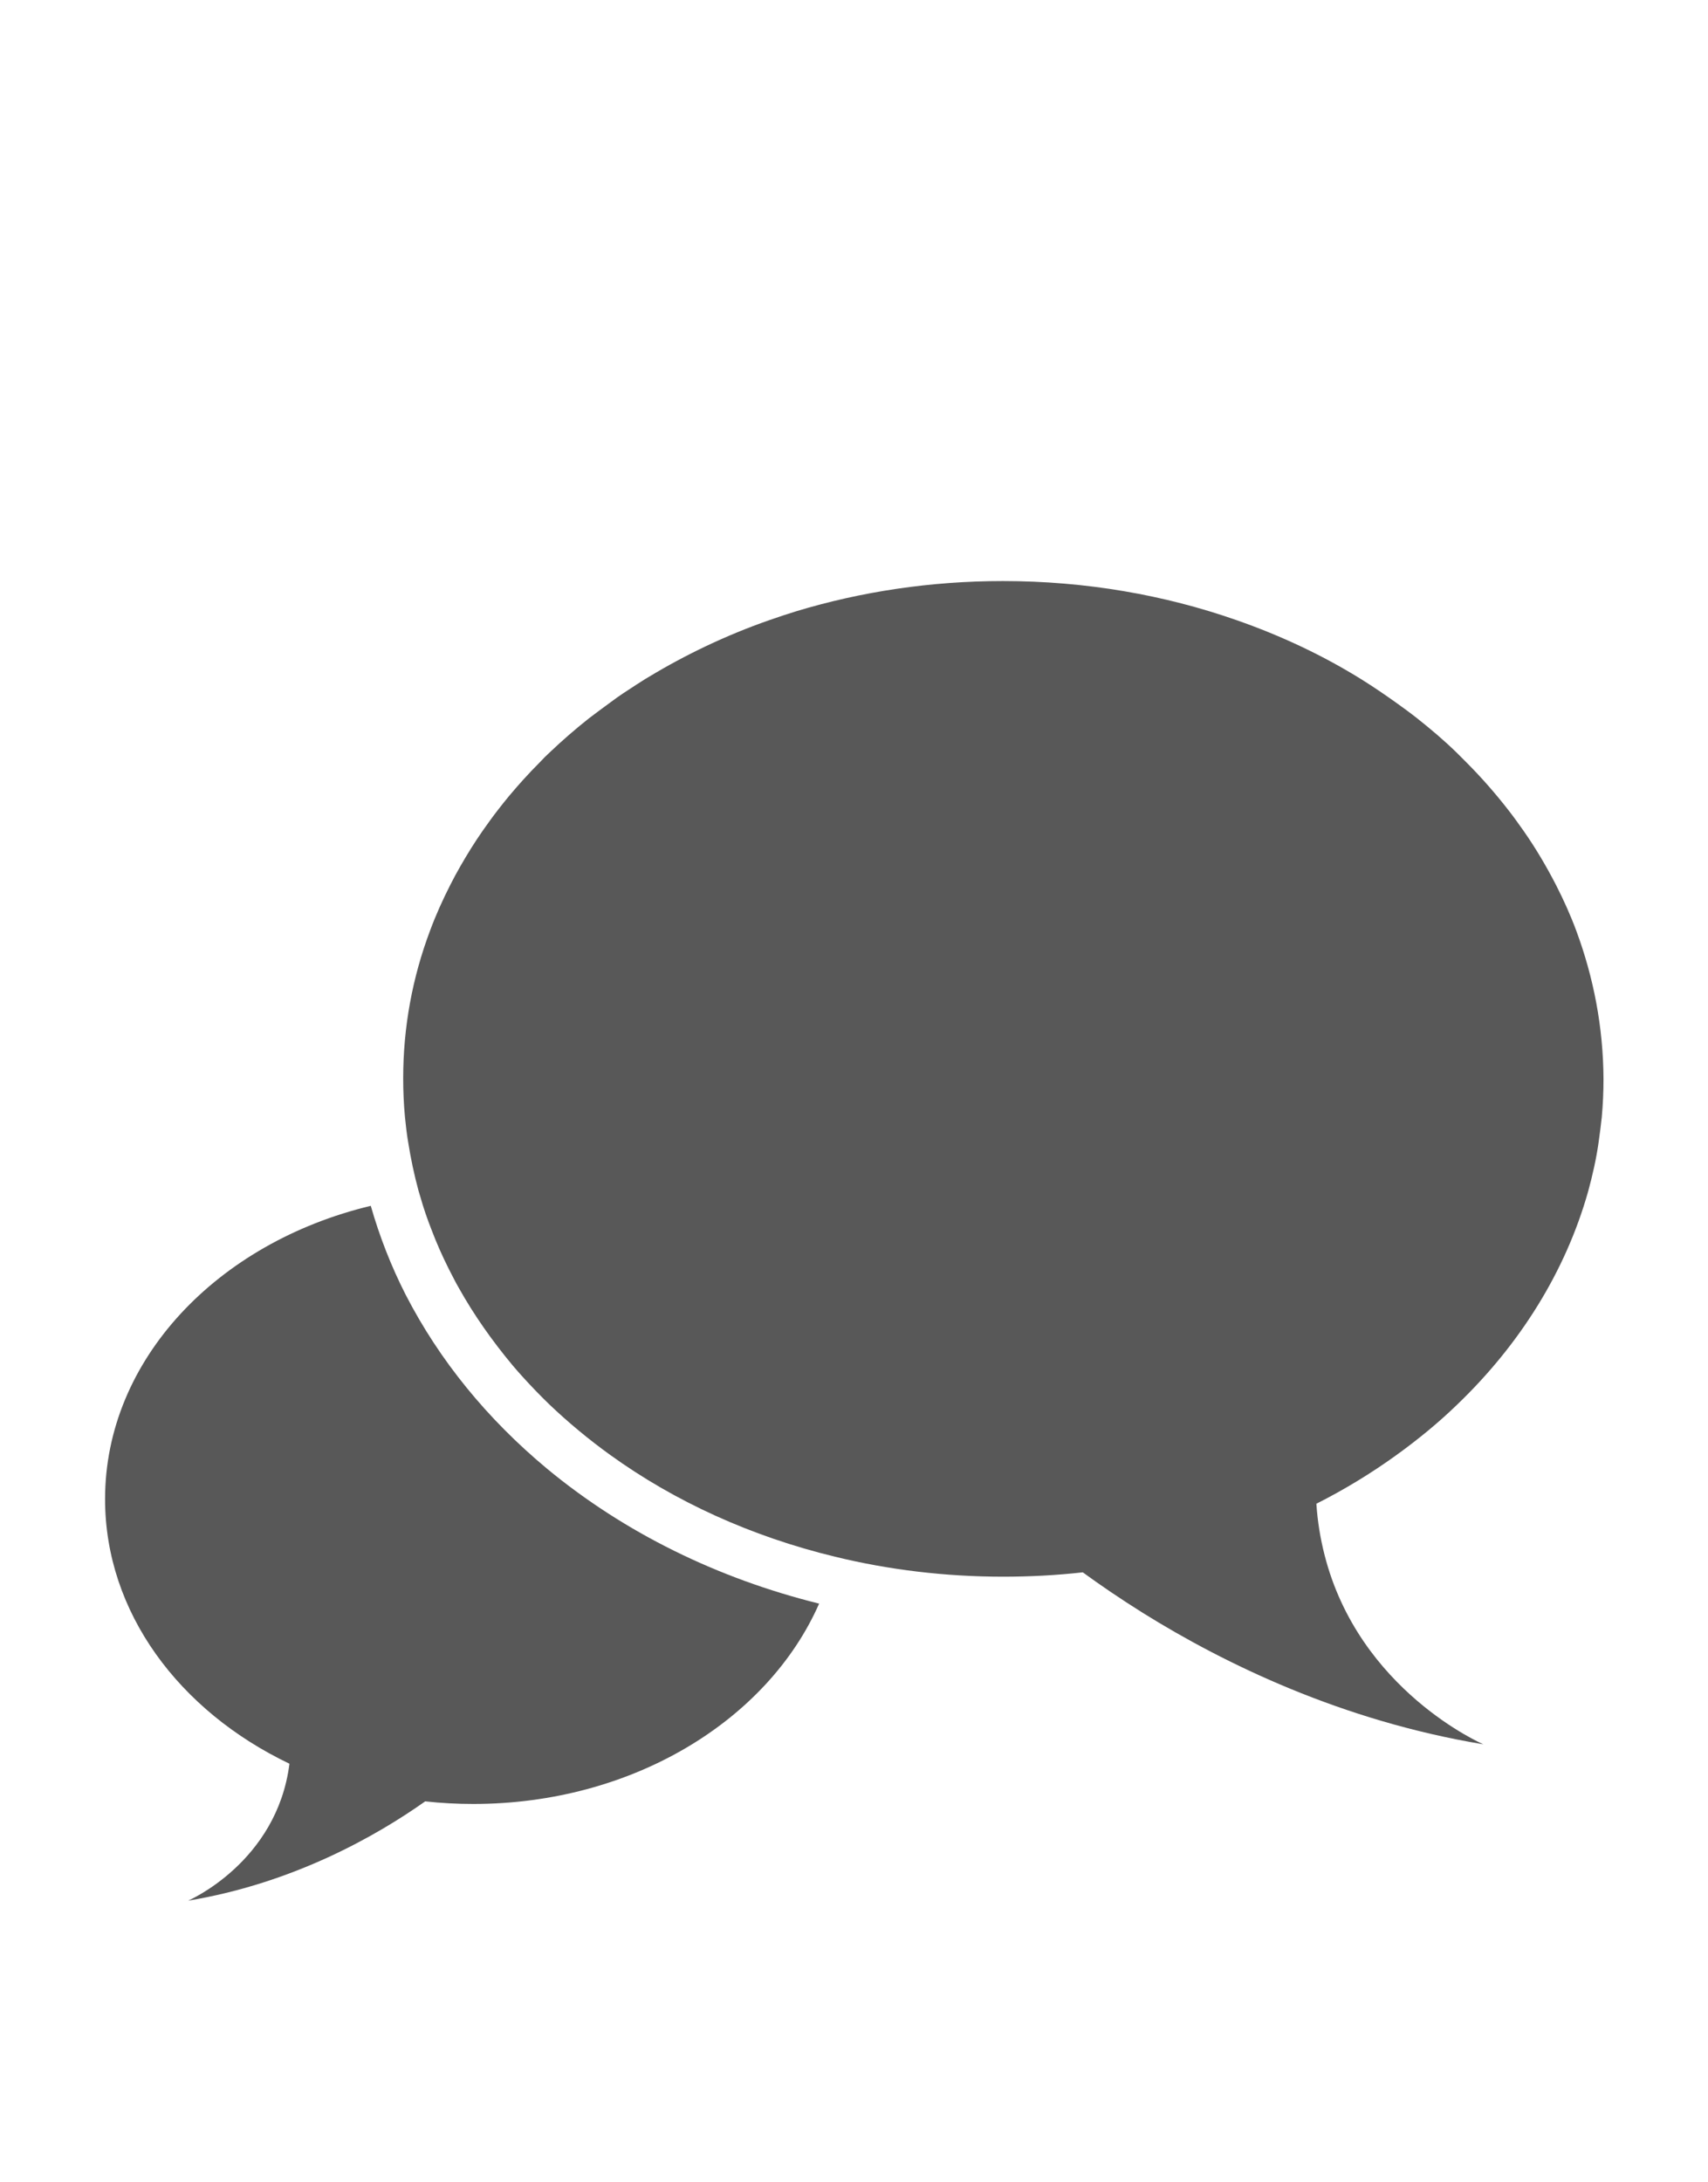 <svg version="1.1" id="LOGO" xmlns="http://www.w3.org/2000/svg" x="0" y="0" width="590.1" height="753.6" xml:space="preserve"><style>.st0{fill:#585858}</style><path class="st0" d="M140.2 447.3c-5.1-10-9.1-20.3-12.1-30.8-53 12.7-91.8 53.2-91.8 101.3 0 39.1 25.6 73.2 63.7 91.4-4.3 34.1-35 47.3-35 47.3 36.3-6 65.1-22.4 81.9-34.3 5.4.6 11 .9 16.6.9 54.9 0 101.7-28.8 119.5-69.2-35.1-8.7-67.3-24.5-94-46.6-20.8-17.3-37.2-37.5-48.8-60z"/><path class="st0" d="M544.6 321.5c-2-5.4-4.4-10.7-7-15.8-3.3-6.4-7-12.7-11.2-18.7-1.7-2.4-3.4-4.8-5.2-7.1-4.5-5.8-9.4-11.4-14.7-16.7l-3.2-3.2c-4.3-4.2-8.9-8.1-13.7-11.9-2.4-1.9-4.9-3.7-7.4-5.5-3.8-2.7-7.6-5.3-11.6-7.8-13.3-8.3-27.9-15.2-43.4-20.6-24.8-8.7-52.1-13.5-80.7-13.5-25.1 0-49.1 3.7-71.3 10.4-3.2 1-6.3 2-9.4 3.1-14.9 5.2-28.9 11.9-41.8 19.7-1.4.8-2.7 1.7-4 2.5-3.1 2-6.2 4-9.1 6.2-2.5 1.8-5 3.7-7.4 5.5-4.8 3.8-9.4 7.8-13.7 11.9-1.1 1-2.2 2.1-3.2 3.2-2 2-4 4.1-5.9 6.2-1.6 1.8-3.2 3.6-4.7 5.4-1.4 1.7-2.7 3.3-4 5-1.8 2.3-3.5 4.7-5.2 7.1-2.8 4-5.4 8.2-7.8 12.4-1.2 2.1-2.3 4.1-3.4 6.3-2.6 5.1-5 10.4-7 15.8-6.1 16.2-9.3 33.3-9.3 51.1 0 4.5.2 8.9.6 13.2.3 2.9.6 5.8 1.1 8.7.9 5.7 2.1 11.4 3.6 16.9.2.7.4 1.3.6 2 1.1 3.9 2.4 7.7 3.9 11.5 1.7 4.5 3.7 9 5.9 13.4.6 1.1 1.1 2.2 1.7 3.3.6 1.2 1.2 2.3 1.9 3.5 5.2 9.3 11.5 18.2 18.5 26.6 1.2 1.4 2.4 2.8 3.6 4.1 2.9 3.2 6 6.4 9.1 9.4 6.5 6.2 13.6 12.1 21.1 17.5 22.2 16 48.6 28.1 77.6 35.1 18.4 4.5 38 6.9 58.1 6.9 9.3 0 18.5-.5 27.5-1.5 5.9 4.3 12.9 9.1 20.9 14.1 28.1 17.5 68.6 37.2 117.5 45.3 0 0-43-18.5-54.9-65.5-1.4-5.5-2.4-11.4-2.8-17.6 9.7-4.9 18.9-10.5 27.5-16.7 7.5-5.4 14.6-11.2 21.1-17.5 21.7-20.8 37.5-46 45.3-73.7 1.5-5.5 2.8-11.2 3.6-16.9.4-2.9.8-5.8 1.1-8.7.4-4.4.6-8.8.6-13.2-.1-17.9-3.4-35-9.4-51.2z"/></svg>